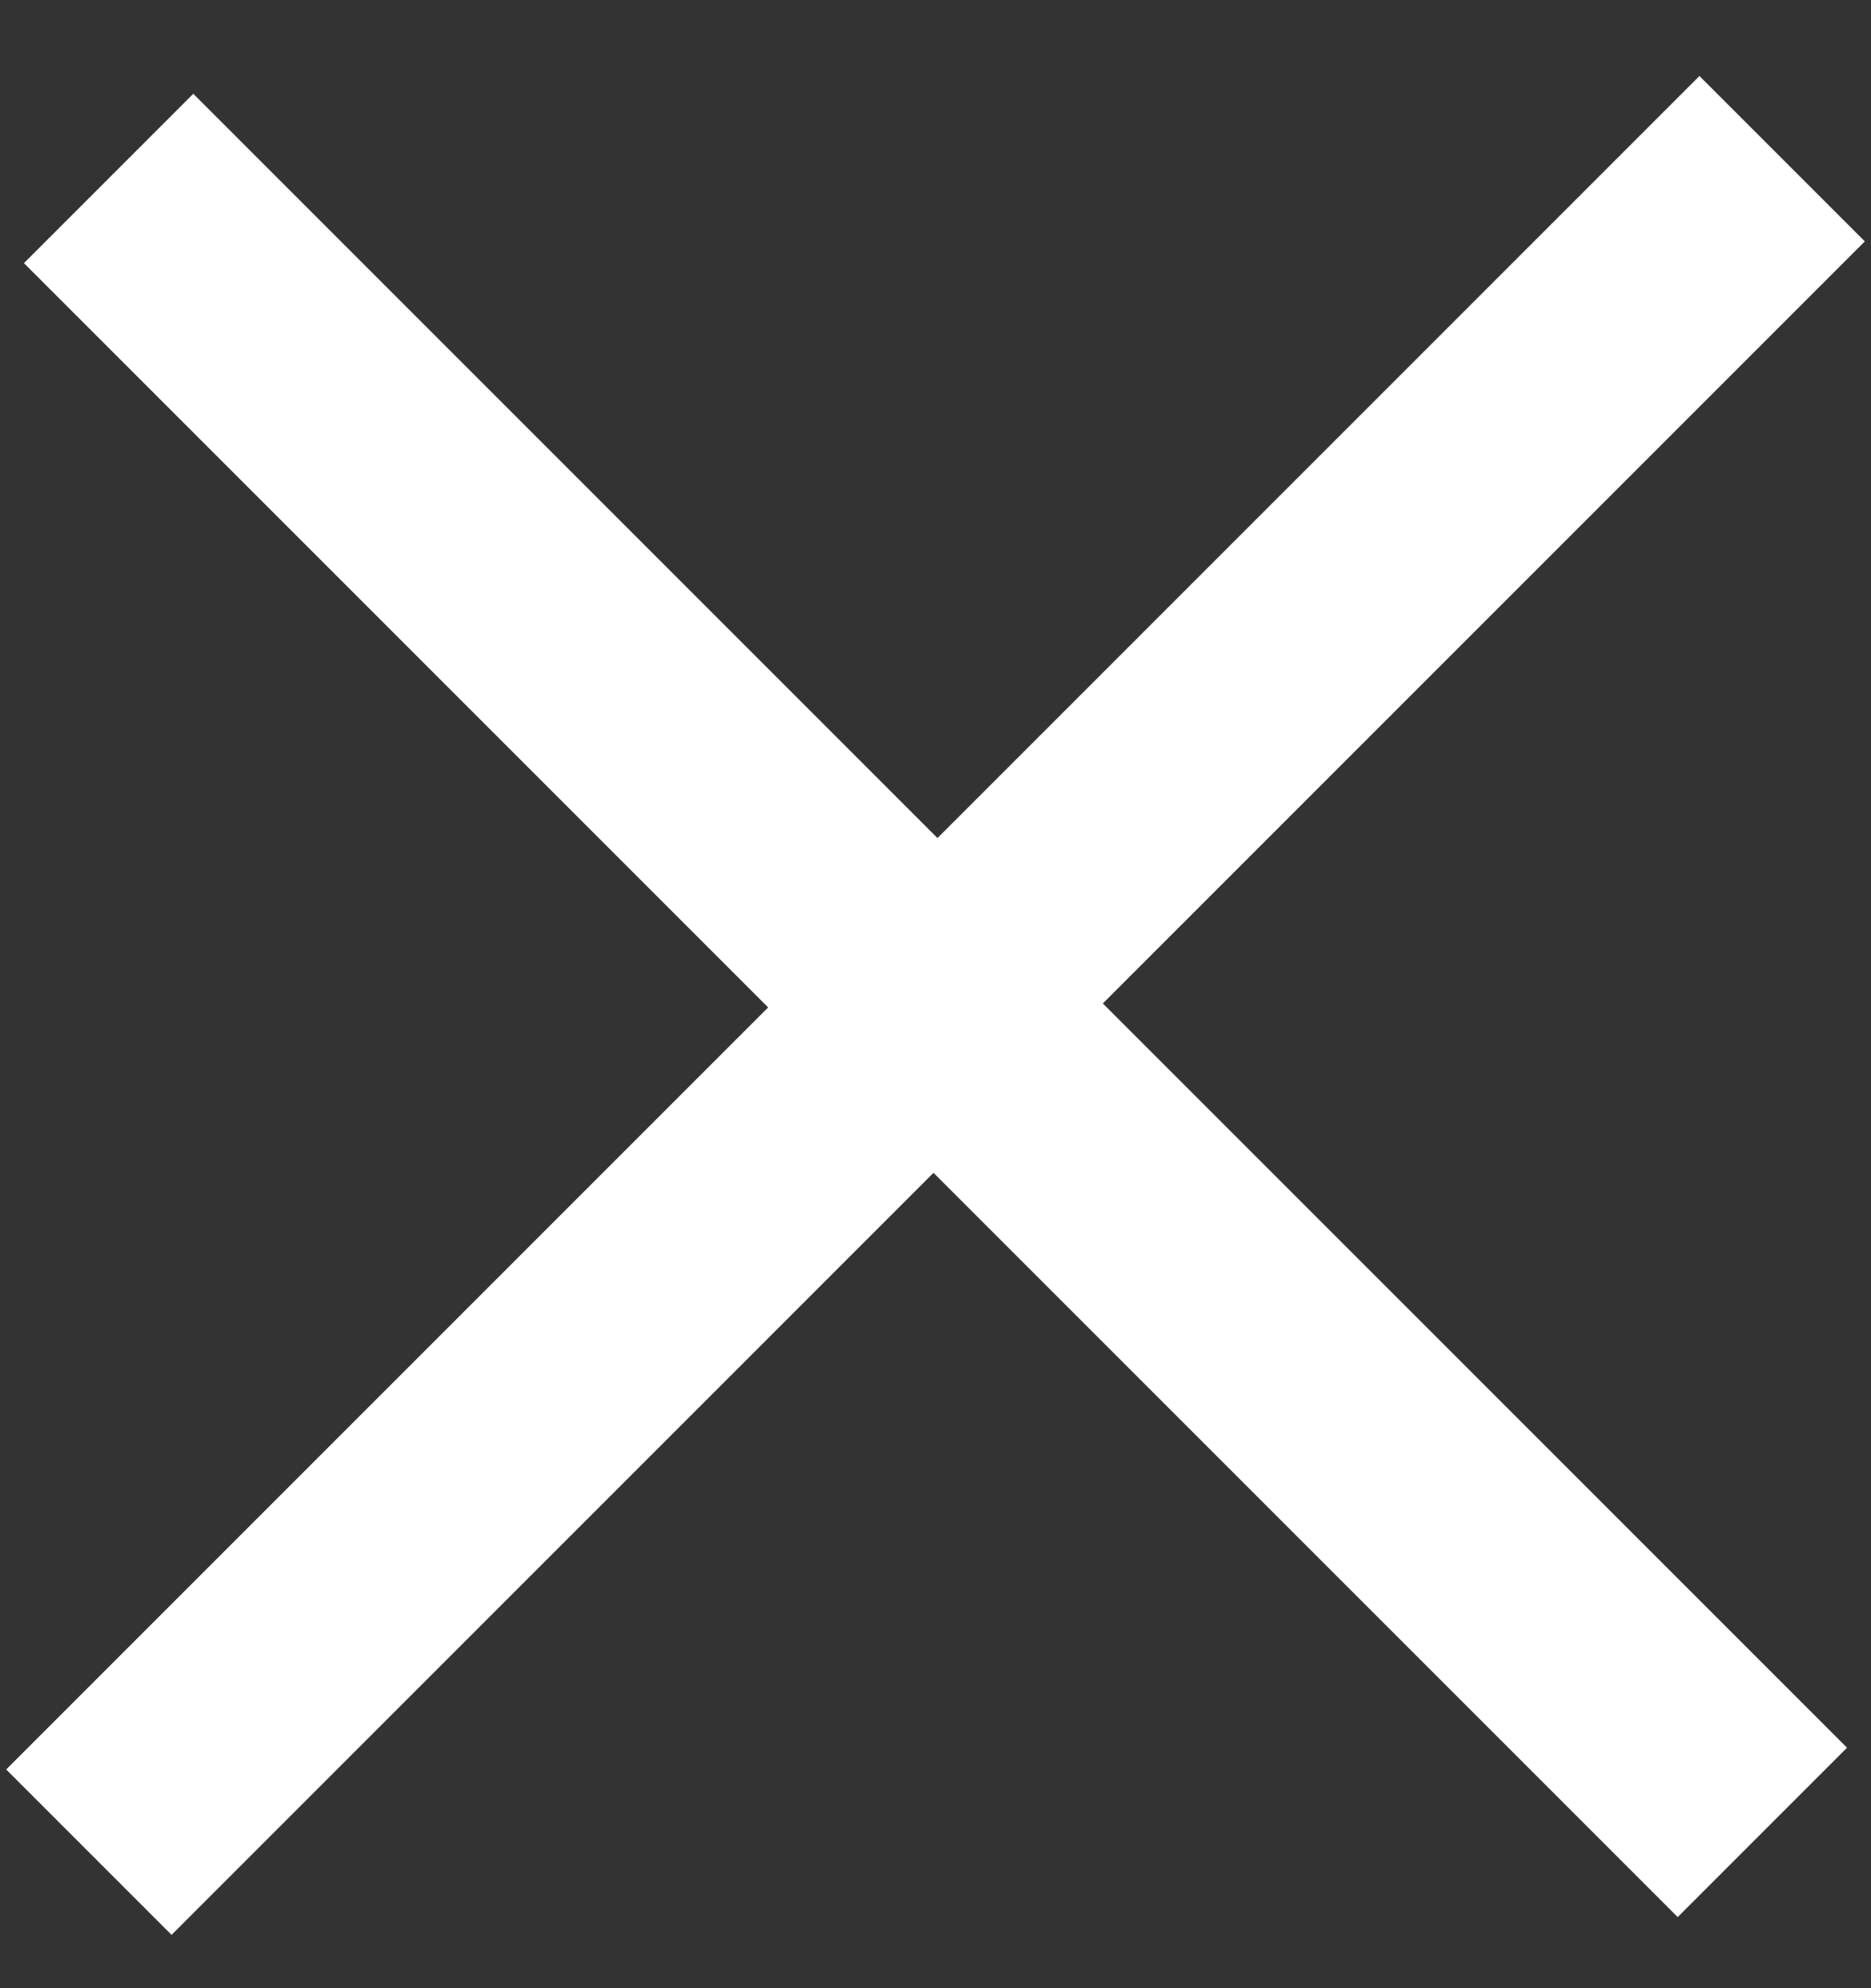 <?xml version="1.0" encoding="UTF-8"?>
<svg width="16px" height="17px" viewBox="0 0 16 17" version="1.1" xmlns="http://www.w3.org/2000/svg" xmlns:xlink="http://www.w3.org/1999/xlink">
    <rect x="0" y="0" width="16" height="17" fill="#333333" stroke="none"/>
    <!-- Generator: Sketch 54.1 (76490) - https://sketchapp.com -->
    <title>形状结合</title>
    <desc>Created with Sketch.</desc>
    <g id="页面-1" stroke="none" stroke-width="1" fill="none" fill-rule="evenodd">
        <g id="pop-up" transform="translate(-737, -21)" fill="#FFFFFF">
            <path d="M746,28.573 L755,28.573 L755,30.621 L746,30.621 L746,39.836 L744,39.836 L744,30.621 L735,30.621 L735,28.573 L744,28.573 L744,19.358 L746,19.358 L746,28.573 Z" id="形状结合" transform="translate(745, 29.597) rotate(45) translate(-745, -29.597) "></path>
        </g>
    </g>
</svg>